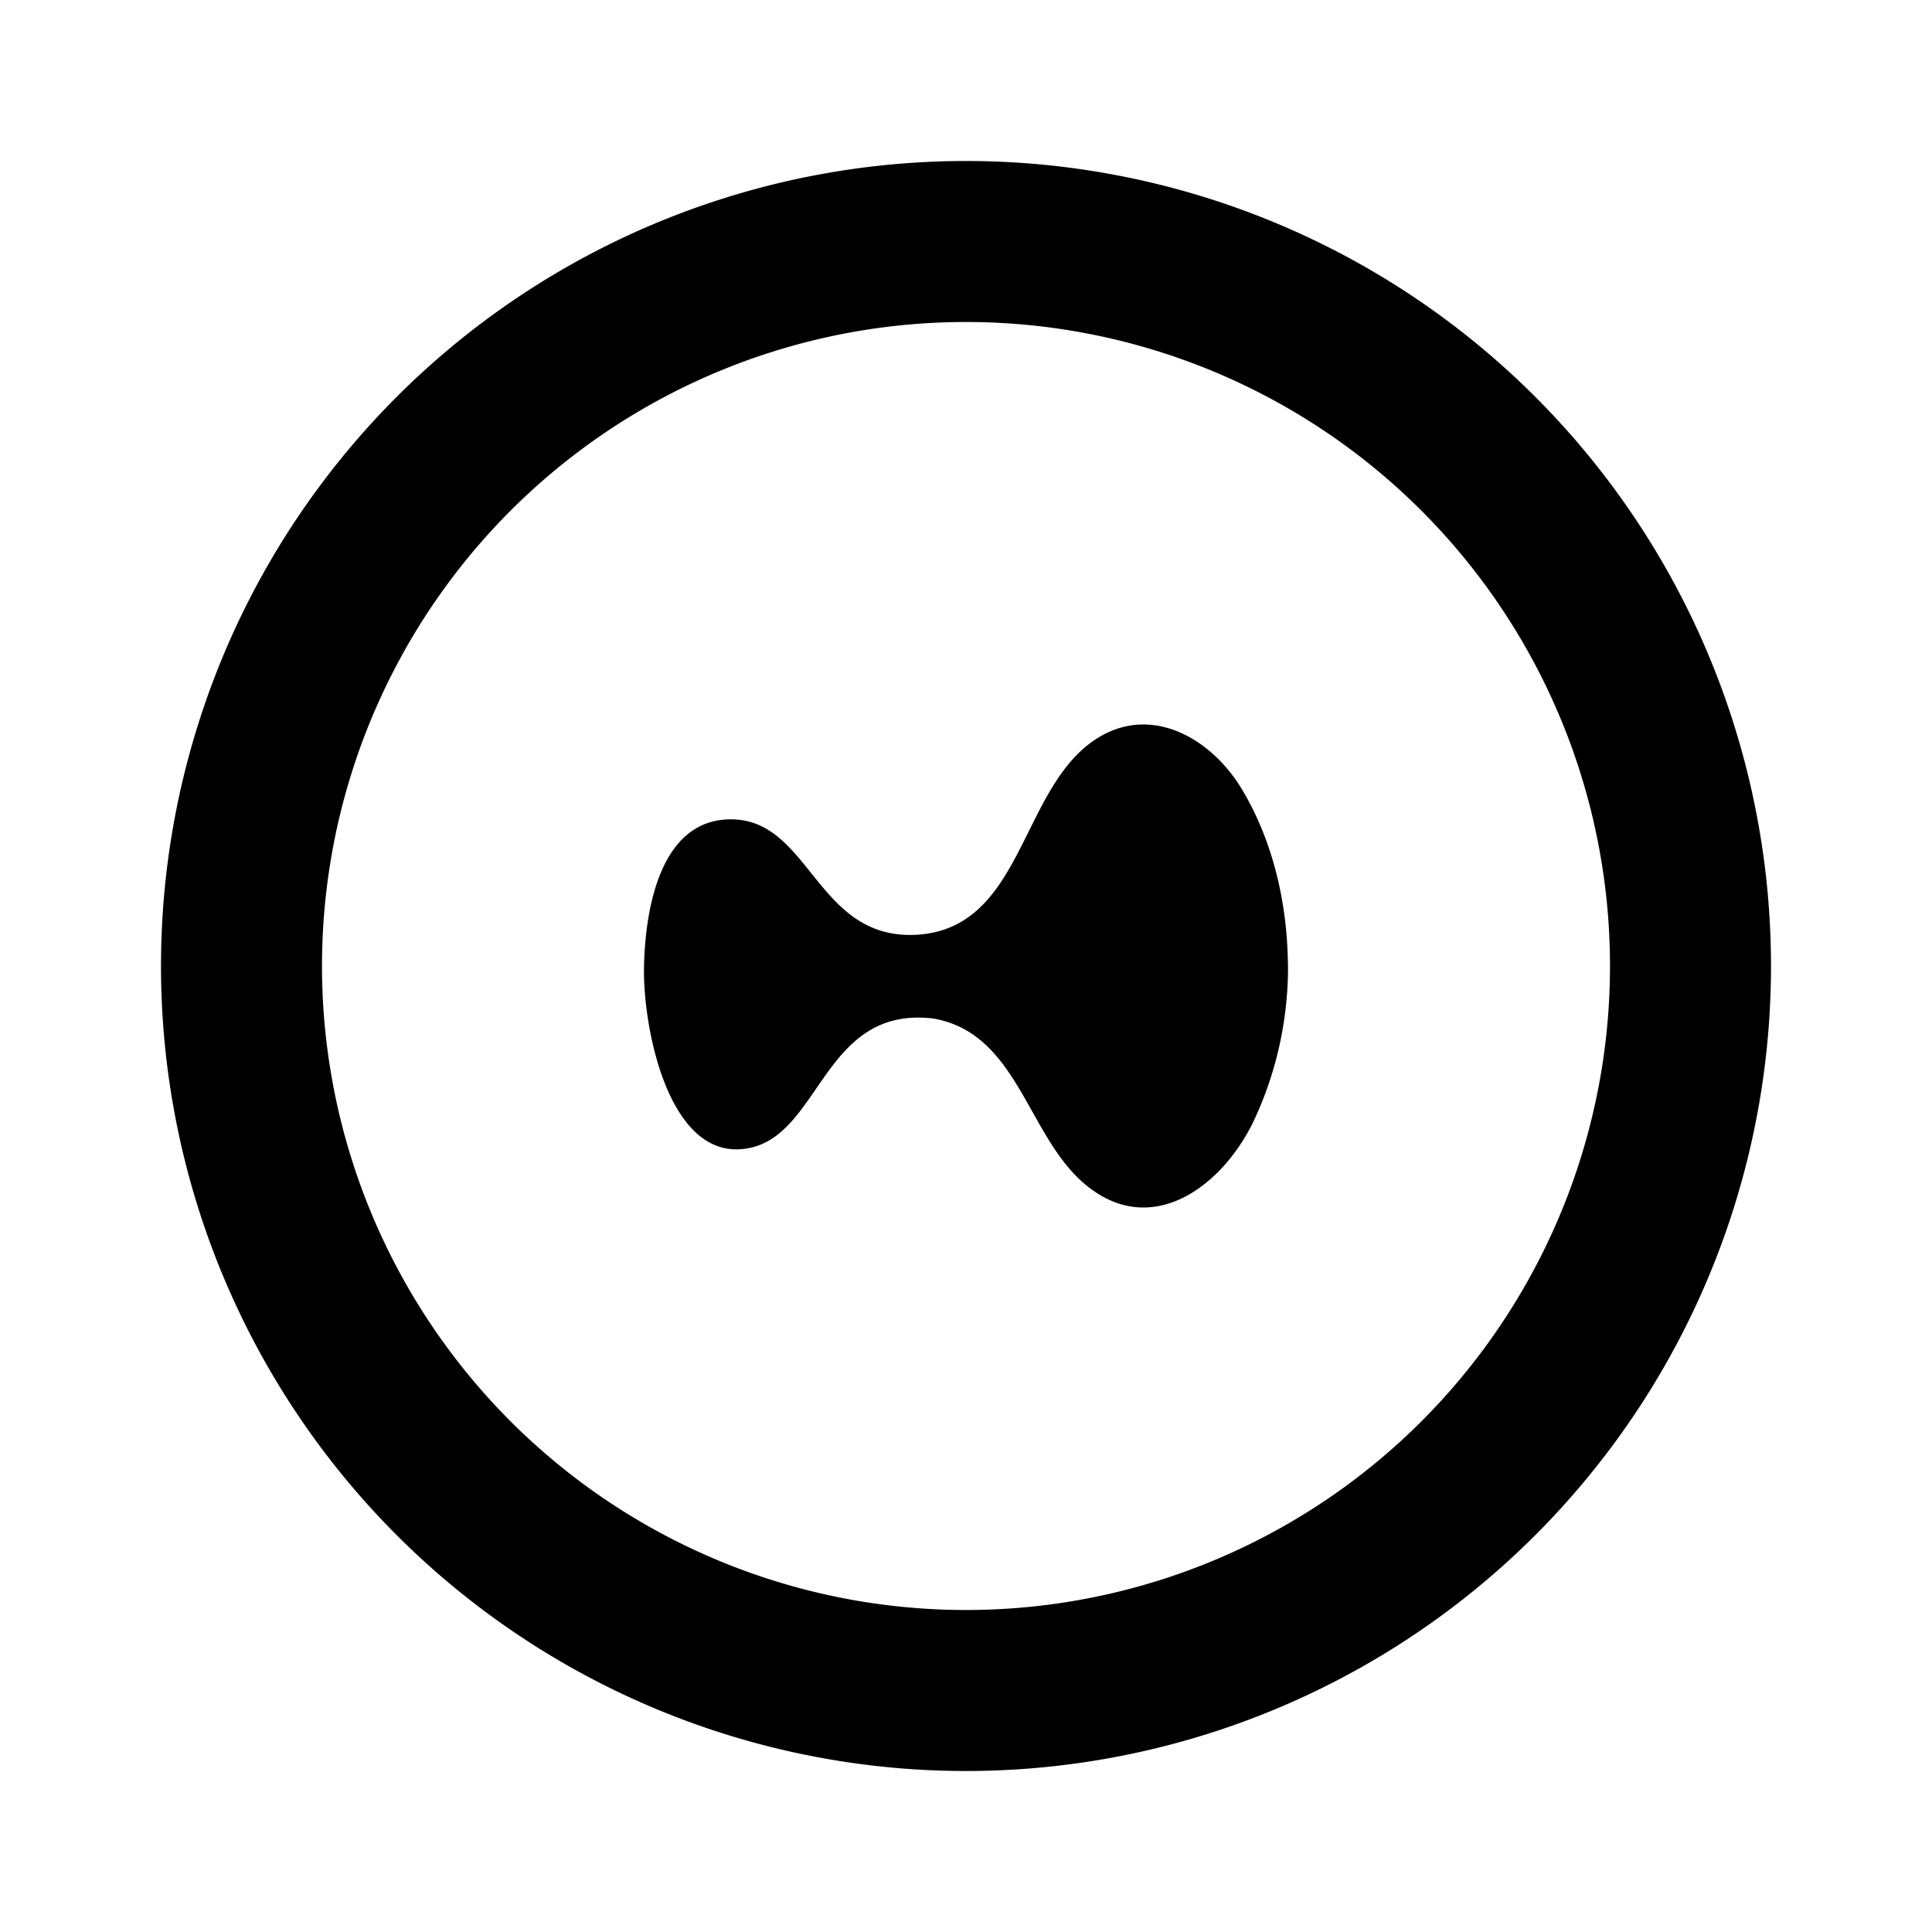 <svg xmlns="http://www.w3.org/2000/svg" viewBox="0 0 24 24"><path fill="none" stroke="#000" stroke-linecap="round" stroke-linejoin="round" stroke-width="2" d="M12 21a9 9 0 1 0 0-18 9 9 0 0 0 0 18"/><path d="M16 11.971a4.5 4.5 0 0 1-.4 1.898c-.386.86-1.31 1.563-2.154.814-.689-.61-.816-1.848-1.848-2.03-1.365-.166-1.397 1.428-2.289 1.608-.994.203-1.323-1.48-1.309-2.245.015-.764.217-1.838 1.08-1.838.994 0 1.061 1.515 2.322 1.433 1.25-.086 1.271-1.662 2.087-2.337.705-.584 1.533-.156 1.948.546.384.65.553 1.411.562 2.151"/></svg>
